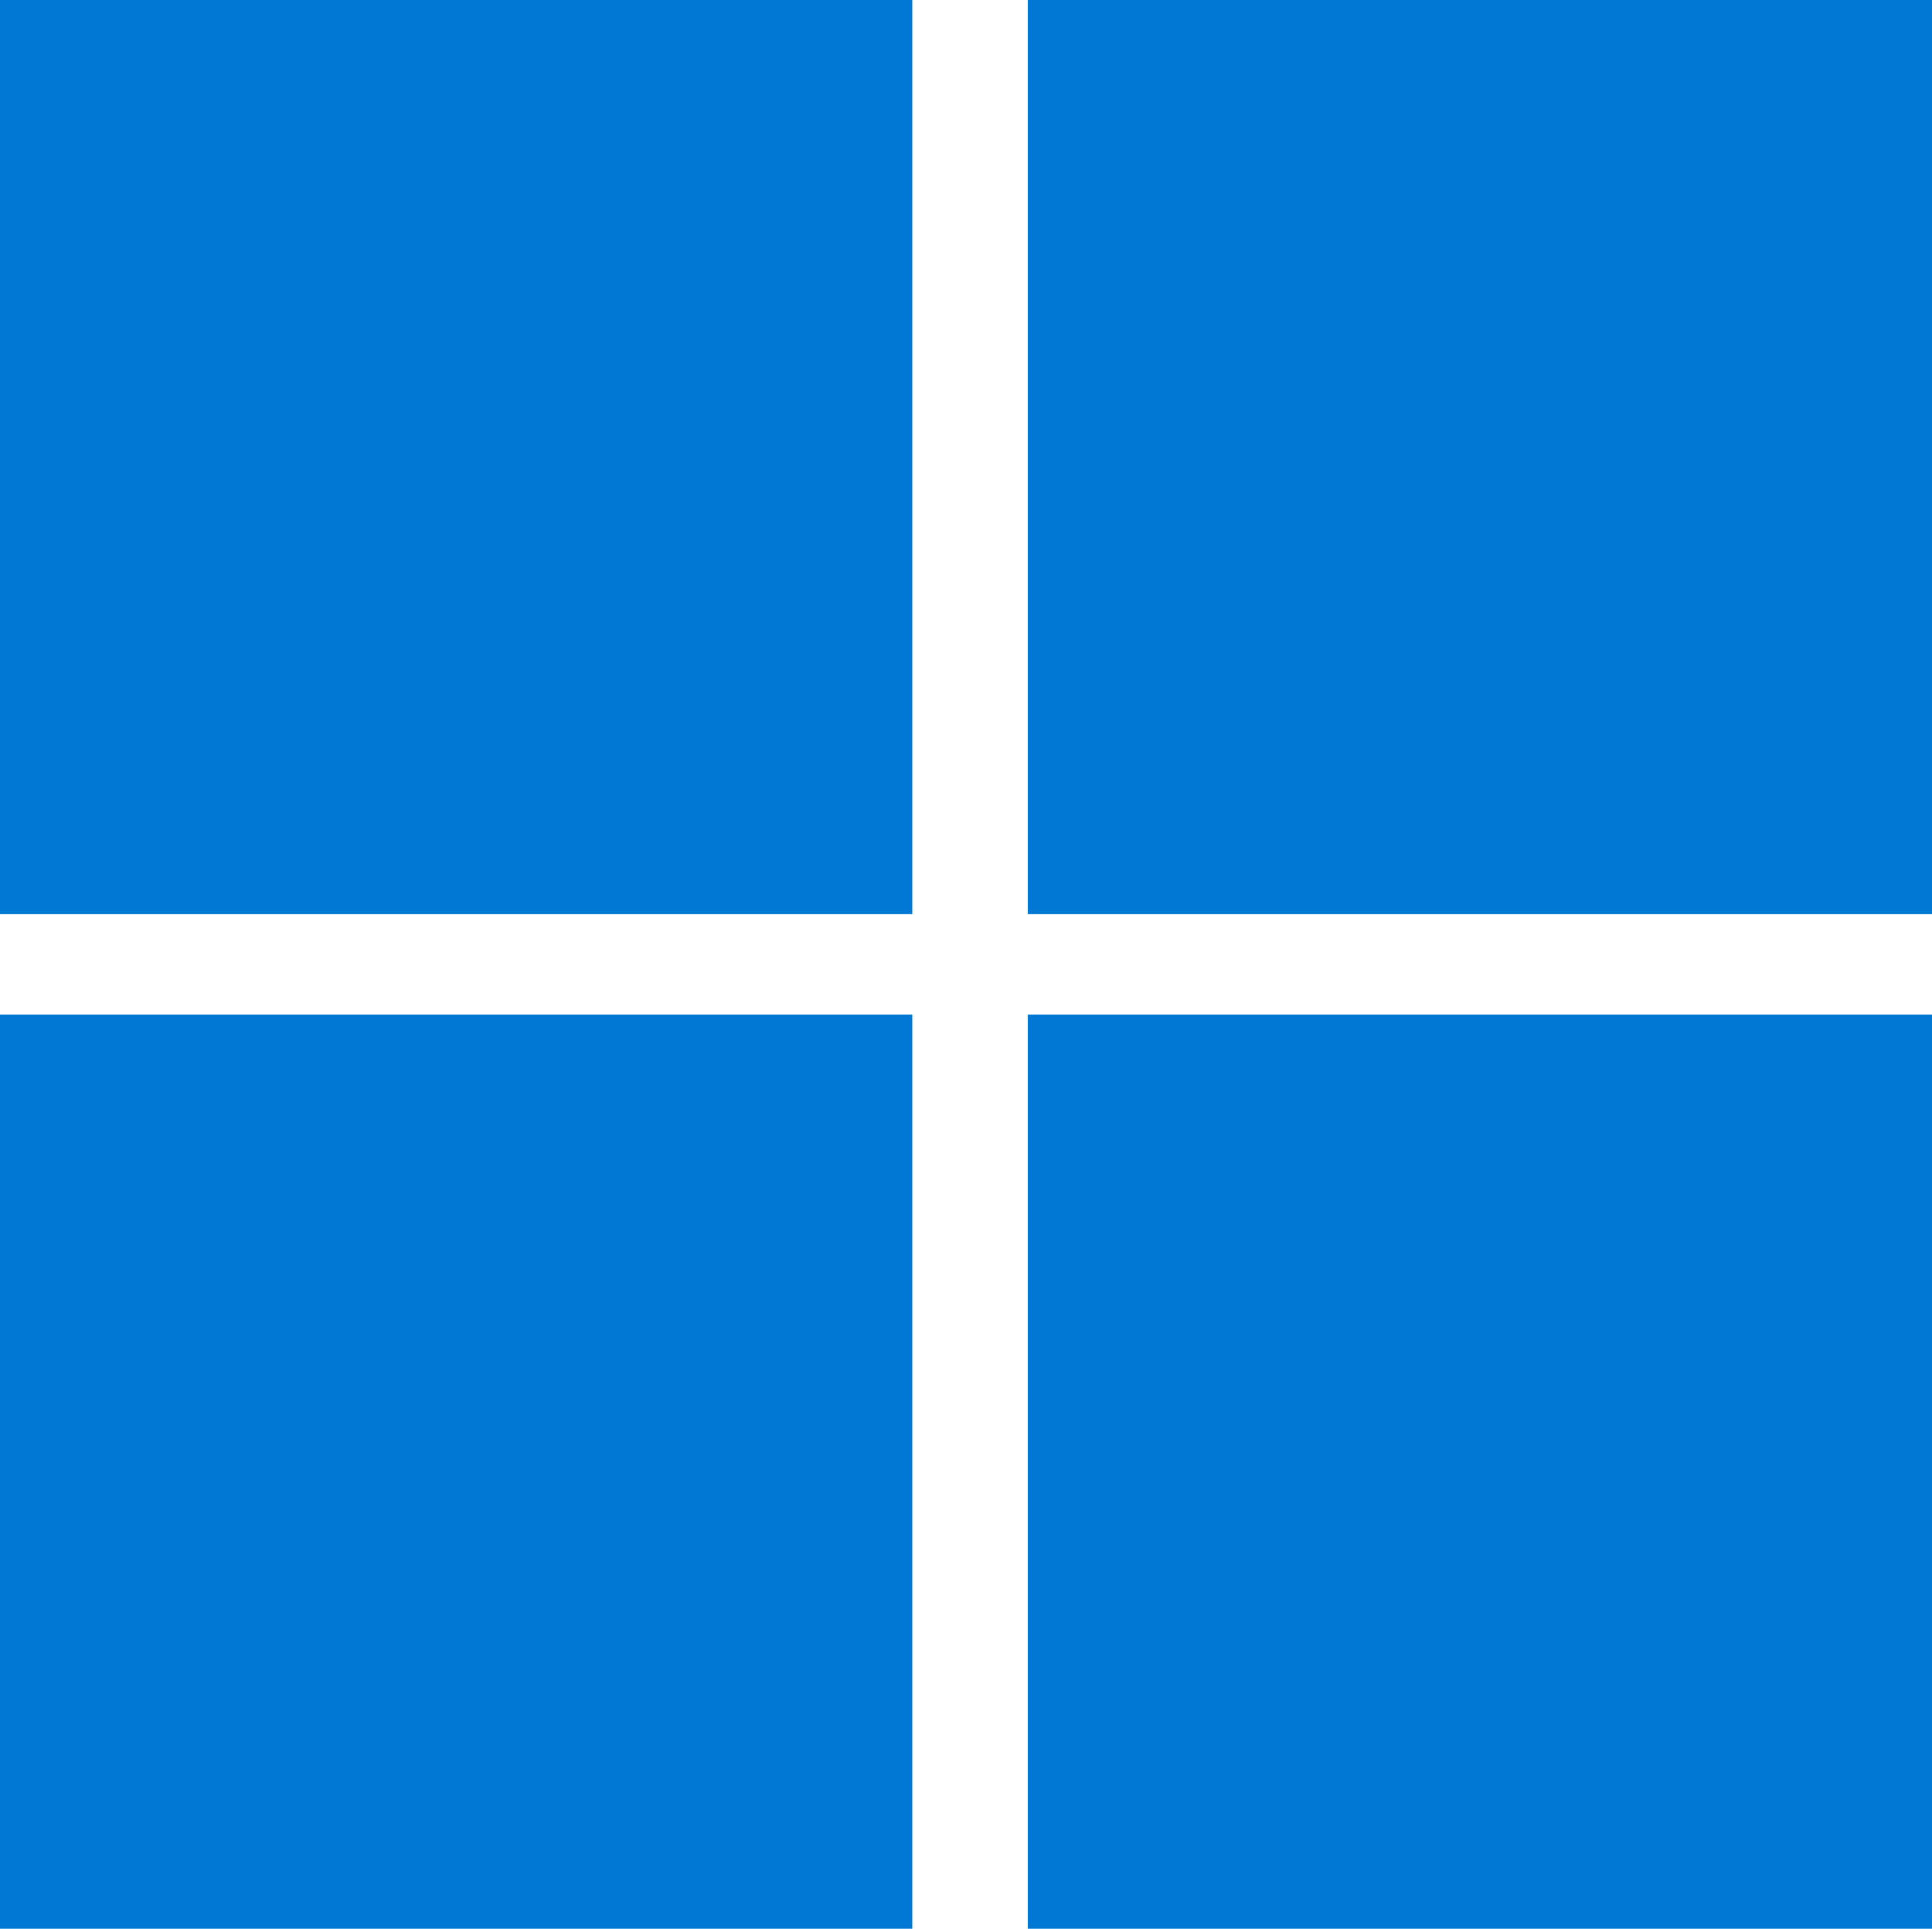 <?xml version="1.0" encoding="UTF-8" standalone="no"?>
<svg
   width="250"
   height="250"
   version="1.1"
   viewBox="0 0 66.145 66.145"
   id="svg30"
   sodipodi:docname="Windows_11_logo.svg"
   inkscape:version="1.2.2 (b0a8486541, 2022-12-01)"
   xmlns:inkscape="http://www.inkscape.org/namespaces/inkscape"
   xmlns:sodipodi="http://sodipodi.sourceforge.net/DTD/sodipodi-0.dtd"
   xmlns="http://www.w3.org/2000/svg"
   xmlns:svg="http://www.w3.org/2000/svg">
  <defs
     id="defs34" />
  <sodipodi:namedview
     id="namedview32"
     pagecolor="#ffffff"
     bordercolor="#666666"
     borderopacity="1.0"
     inkscape:showpageshadow="2"
     inkscape:pageopacity="0.0"
     inkscape:pagecheckerboard="0"
     inkscape:deskcolor="#d1d1d1"
     showgrid="false"
     inkscape:zoom="1.543"
     inkscape:cx="499.67596"
     inkscape:cy="92.35256"
     inkscape:window-width="3440"
     inkscape:window-height="1400"
     inkscape:window-x="0"
     inkscape:window-y="0"
     inkscape:window-maximized="1"
     inkscape:current-layer="g28" />
  <g
     transform="translate(271.22,-22.579)"
     fill="#0078d4"
     id="g28">
    <rect
       x="-271.22"
       y="22.579"
       width="31.233"
       height="31.297"
       id="rect18"
       style="stroke-width:1.353" />
    <rect
       x="-236.031"
       y="22.579"
       width="31.233"
       height="31.297"
       id="rect20"
       style="stroke-width:1.353" />
    <rect
       x="-271.22"
       y="57.313"
       width="31.233"
       height="31.297"
       id="rect22"
       style="stroke-width:1.353" />
    <rect
       x="-236.031"
       y="57.313"
       width="31.233"
       height="31.297"
       id="rect24"
       style="stroke-width:1.353" />
  </g>
</svg>

